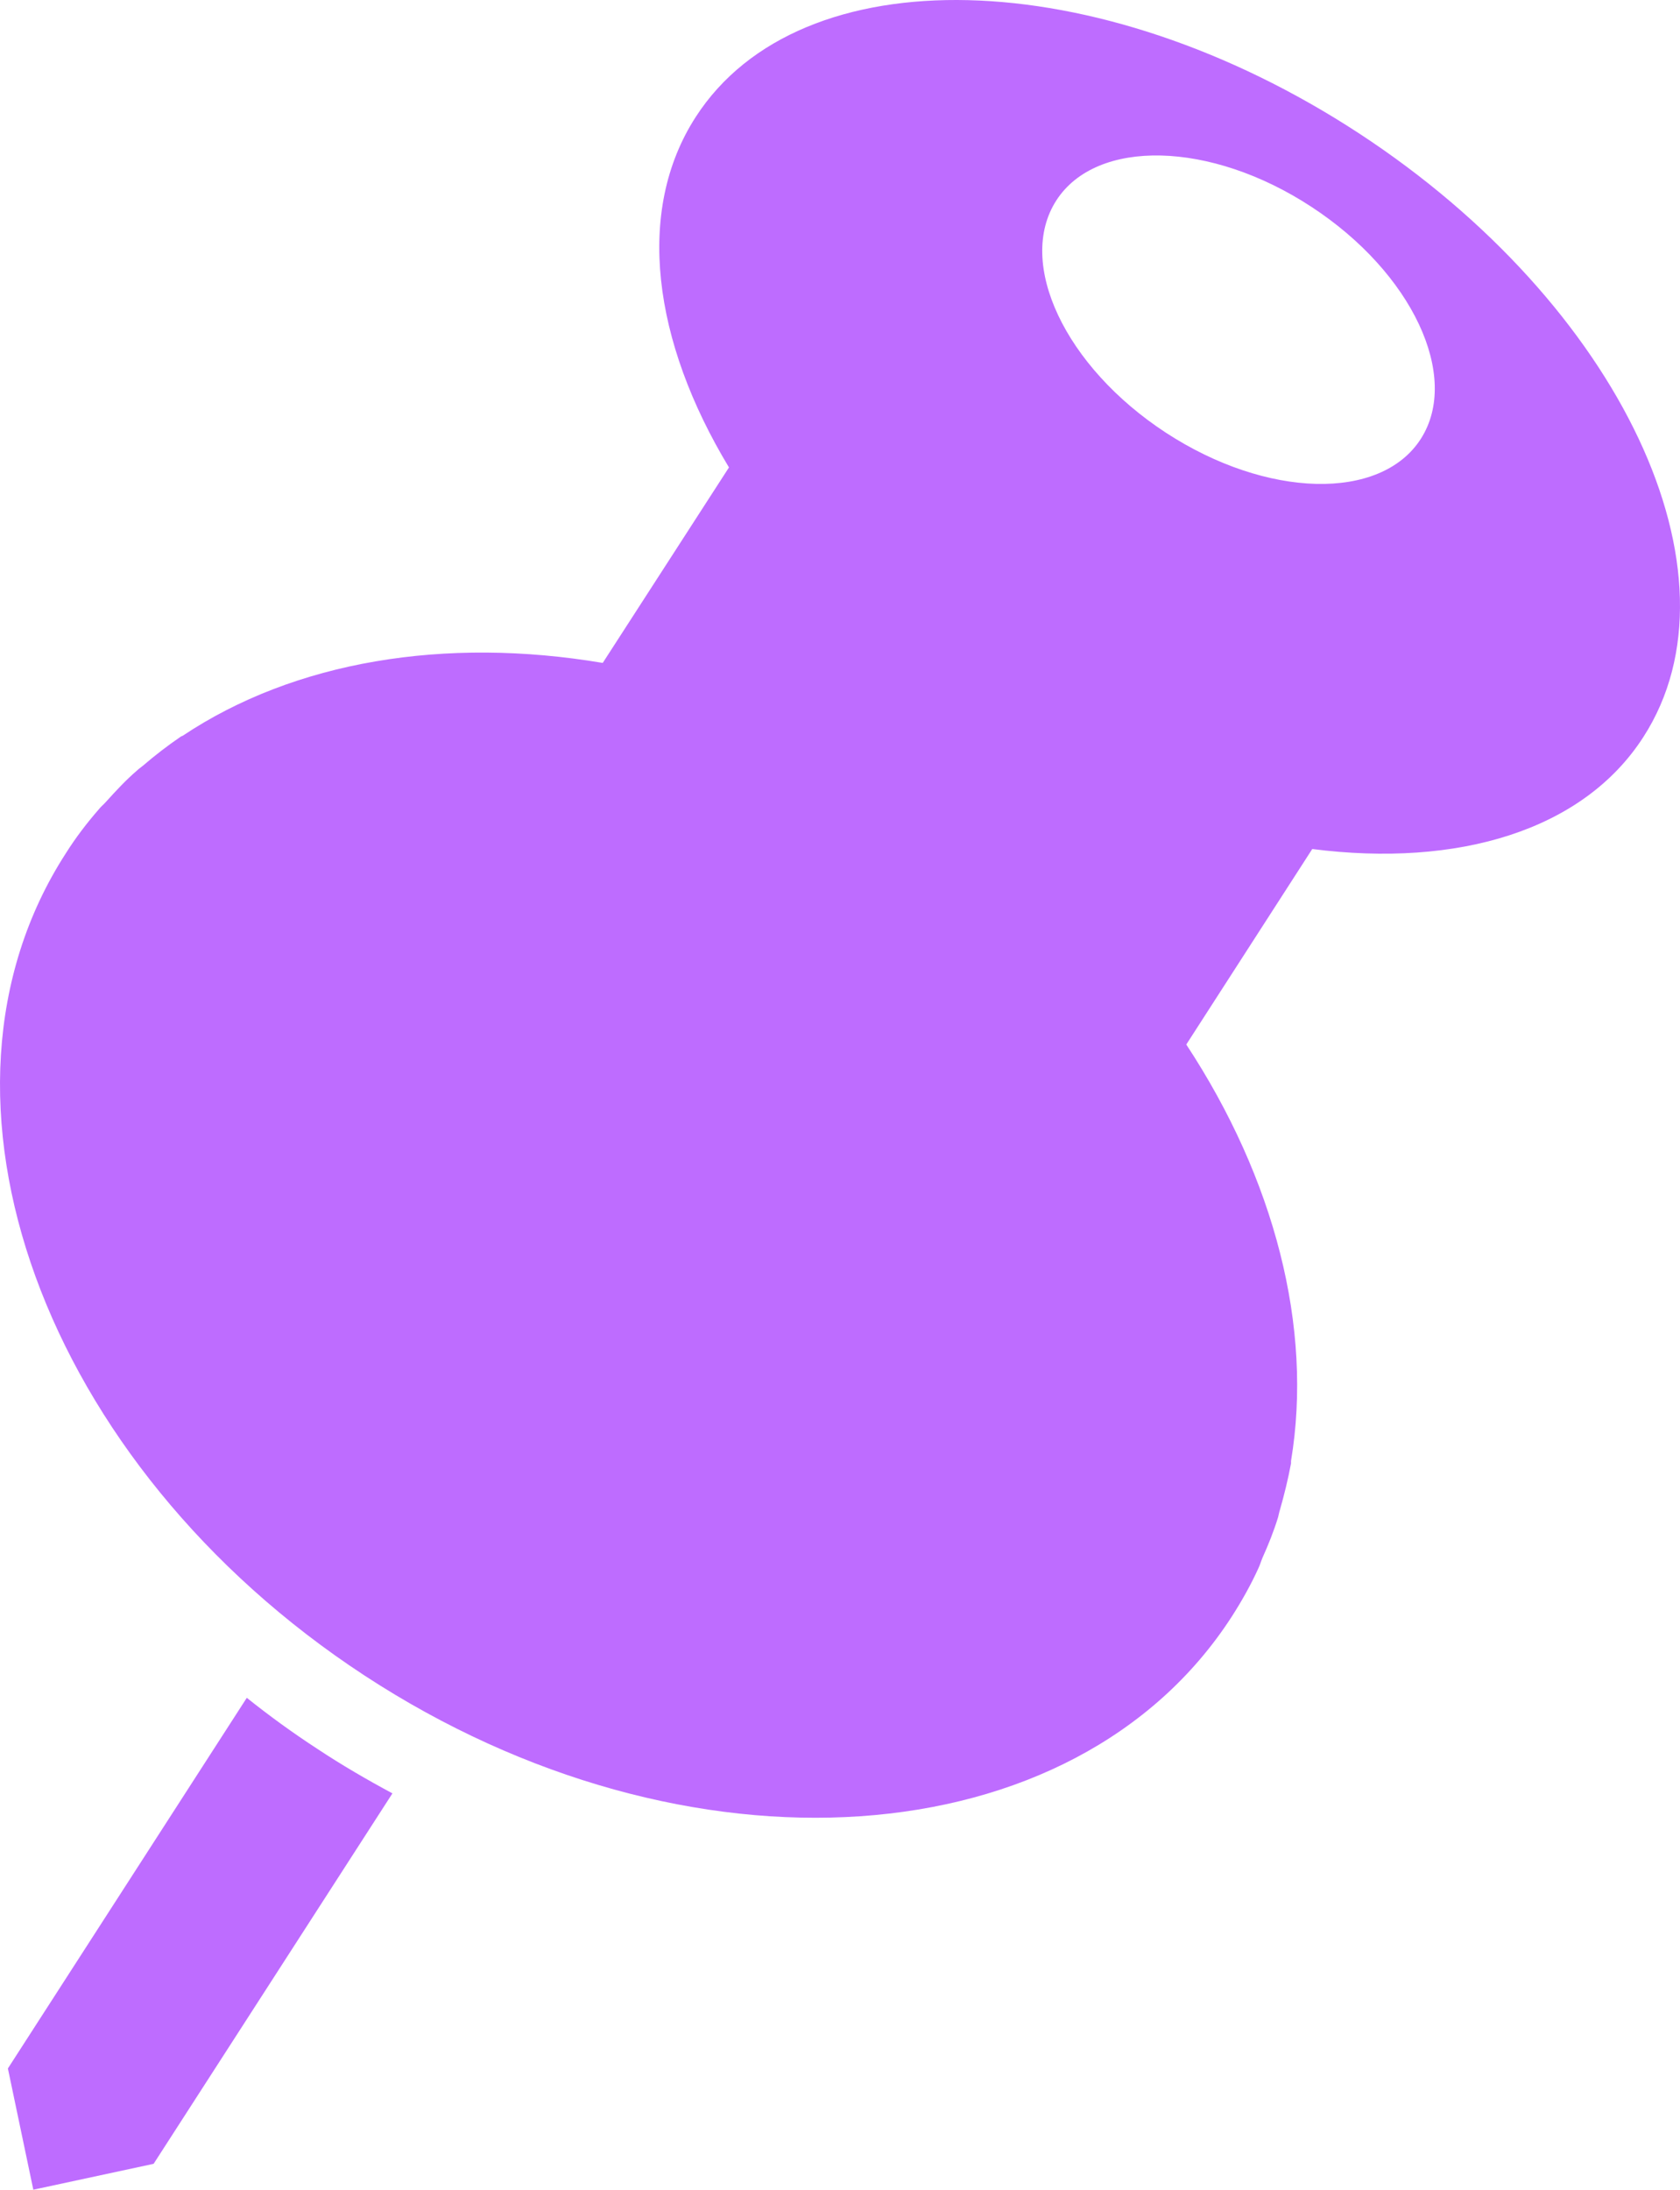 <?xml version="1.0" encoding="UTF-8"?> <svg xmlns="http://www.w3.org/2000/svg" width="66" height="86" viewBox="0 0 66 86" fill="none"> <path d="M9.696 66.68L0.31 81.238L1.309 86L6.035 84.983L15.417 70.434C14.418 69.897 13.428 69.323 12.469 68.687C11.497 68.055 10.569 67.379 9.696 66.681L9.696 66.68ZM49.435 61.597C49.498 61.467 49.538 61.324 49.596 61.185C49.832 60.661 50.042 60.137 50.211 59.586C50.238 59.487 50.252 59.389 50.283 59.299C50.457 58.69 50.604 58.09 50.719 57.471V57.377C51.589 52.141 50.073 46.3 46.604 41.023L51.553 33.345C57.256 34.075 62.188 32.633 64.56 28.947C68.675 22.573 63.668 11.961 53.39 5.238C43.102 -1.489 31.439 -1.772 27.332 4.594C24.95 8.284 25.646 13.404 28.638 18.358L23.679 26.036C17.486 24.992 11.569 25.964 7.168 28.903C7.141 28.912 7.11 28.921 7.092 28.938C6.58 29.288 6.08 29.673 5.612 30.076C5.536 30.139 5.447 30.198 5.384 30.26C4.947 30.636 4.555 31.058 4.175 31.479C4.086 31.586 3.961 31.68 3.877 31.792C3.404 32.334 2.967 32.908 2.584 33.517C-3.588 43.071 1.678 57.531 14.324 65.808C26.979 74.085 42.237 73.037 48.396 63.483C48.784 62.878 49.14 62.247 49.435 61.597L49.435 61.597ZM45.801 16.993C41.846 14.408 39.915 10.332 41.498 7.873C43.077 5.423 47.567 5.535 51.513 8.119C55.477 10.704 57.39 14.789 55.816 17.239C54.242 19.689 49.761 19.578 45.801 16.993Z" fill="#BE6CFF"></path> </svg> 